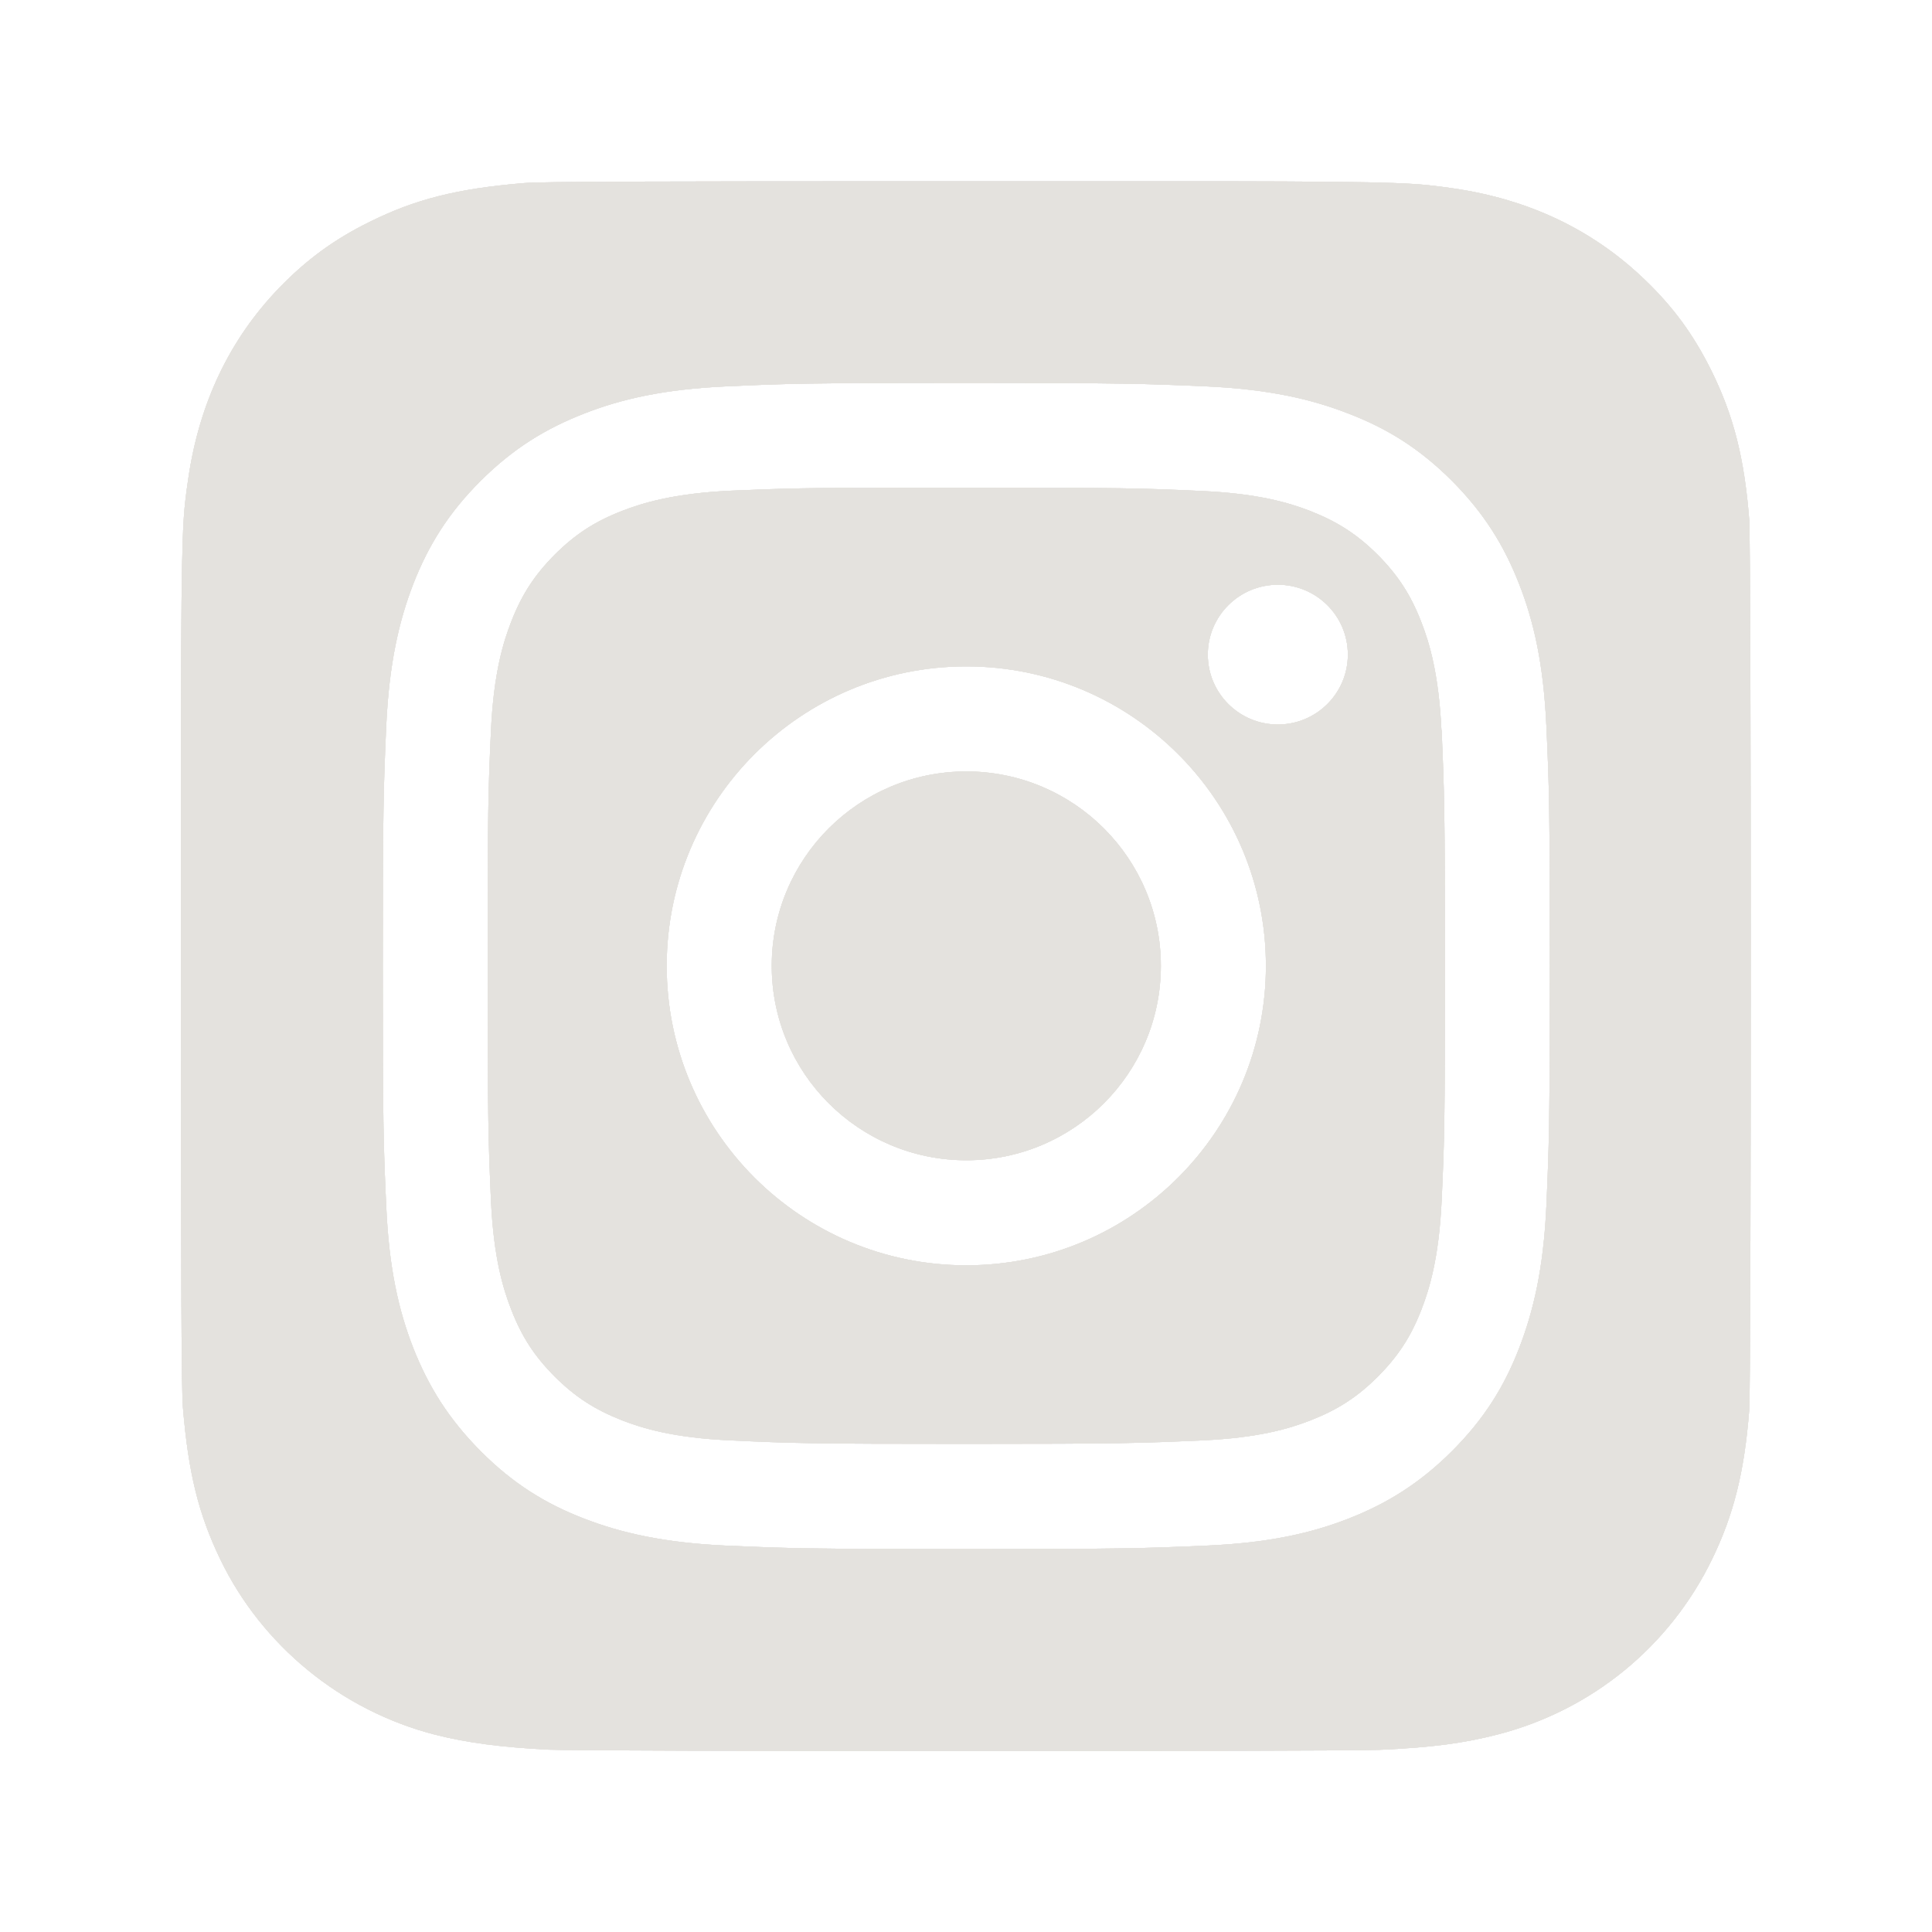 <?xml version="1.0" encoding="UTF-8"?>
<svg id="Vrstva_1" xmlns="http://www.w3.org/2000/svg" version="1.1" viewBox="0 0 128 128">
  <!-- Generator: Adobe Illustrator 29.7.1, SVG Export Plug-In . SVG Version: 2.1.1 Build 8)  -->
  <defs>
    <style>
      .st0 {
        fill: #e4e2de;
      }

      .st1 {
        fill: none;
      }
    </style>
  </defs>
  <g id="Vrstva_4">
    <rect class="st1" width="128" height="128"/>
  </g>
  <g id="Vrstva_11" data-name="Vrstva_1">
    <g>
      <ellipse class="st0" cx="64.02" cy="63.99" rx="12.89" ry="12.88"/>
      <path class="st0" d="M95.5,48.37c-.18-3.76-.81-5.81-1.34-7.17-.7-1.8-1.54-3.09-2.89-4.45-1.36-1.35-2.65-2.18-4.45-2.89-1.37-.53-3.41-1.16-7.18-1.33-4.08-.19-5.3-.22-15.63-.22h-3.46c-7.21,0-8.59.05-12.15.2-3.77.18-5.82.81-7.19,1.34-1.8.7-3.09,1.54-4.45,2.89-1.35,1.36-2.19,2.65-2.89,4.45-.53,1.36-1.16,3.41-1.34,7.17-.19,4.08-.22,5.29-.22,15.61s.04,11.54.22,15.62c.18,3.77.81,5.81,1.34,7.17.7,1.81,1.54,3.09,2.89,4.45,1.36,1.35,2.65,2.18,4.45,2.89,1.37.53,3.42,1.16,7.19,1.33,4.08.19,5.29.23,15.62.23s11.55-.05,15.63-.23c3.77-.17,5.82-.8,7.18-1.33,1.81-.71,3.09-1.54,4.45-2.89,1.35-1.36,2.19-2.64,2.89-4.44.53-1.37,1.16-3.41,1.34-7.18.19-4.07.22-5.29.22-15.61s-.04-11.53-.22-15.61ZM64.02,83.83c-10.97,0-19.85-8.89-19.85-19.84s8.89-19.84,19.85-19.84,19.85,8.89,19.85,19.84-8.89,19.84-19.85,19.84ZM84.66,48c-2.56,0-4.64-2.07-4.64-4.63s2.08-4.63,4.64-4.63,4.64,2.07,4.64,4.63-2.08,4.63-4.64,4.63Z"/>
      <path class="st0" d="M115.9,34.54c-.32-4.17-1.04-6.98-2.5-9.95-1.2-2.42-2.53-4.24-4.46-6.09-3.44-3.29-7.64-5.29-12.66-6.02-2.43-.34-2.92-.45-15.35-.47h-16.92c-21.71,0-28.06.02-29.3.12-4.46.37-7.22,1.08-10.24,2.58-2.33,1.15-4.17,2.5-5.98,4.37-3.3,3.43-5.29,7.64-6.02,12.65-.35,2.43-.45,2.93-.48,15.36v16.9c0,21.69.03,28.04.13,29.27.36,4.34,1.04,7.07,2.48,10.06,2.76,5.71,8,10,14.2,11.6,2.14.55,4.51.85,7.55,1,1.29.06,14.41.09,27.55.09s26.27-.02,27.52-.08c3.52-.16,5.56-.44,7.82-1.02,6.23-1.61,11.39-5.83,14.2-11.63,1.41-2.91,2.13-5.74,2.45-9.85.07-.9.1-15.18.1-29.45s-.03-28.53-.1-29.43ZM102.45,79.93c-.19,4.11-.85,6.92-1.8,9.38-.98,2.54-2.31,4.69-4.46,6.84-2.15,2.14-4.31,3.47-6.84,4.46-2.46.96-5.27,1.61-9.4,1.79s-5.43.23-15.93.23-11.82-.05-15.94-.23c-4.11-.19-6.93-.84-9.39-1.79-2.54-.98-4.7-2.31-6.84-4.46s-3.47-4.31-4.47-6.84c-.96-2.46-1.61-5.26-1.79-9.38-.19-4.12-.23-5.44-.23-15.93s.05-11.81.23-15.93c.19-4.1.84-6.92,1.79-9.38.99-2.53,2.31-4.69,4.47-6.84s4.31-3.46,6.85-4.45c2.45-.96,5.26-1.61,9.38-1.8,4.12-.19,5.44-.23,15.94-.23s11.81.05,15.93.23c4.11.19,6.93.84,9.39,1.8,2.55.98,4.7,2.3,6.85,4.45,2.14,2.15,3.47,4.31,4.46,6.85.96,2.45,1.61,5.26,1.8,9.37.19,4.12.23,5.44.23,15.93s-.05,11.81-.23,15.93Z"/>
      <ellipse class="st0" cx="64.02" cy="63.99" rx="12.89" ry="12.88"/>
      <path class="st0" d="M95.5,48.37c-.18-3.76-.81-5.81-1.34-7.17-.7-1.8-1.54-3.09-2.89-4.45-1.36-1.35-2.65-2.18-4.45-2.89-1.37-.53-3.41-1.16-7.18-1.33-4.08-.19-5.3-.22-15.63-.22h-3.46c-7.21,0-8.59.05-12.15.2-3.77.18-5.82.81-7.19,1.34-1.8.7-3.09,1.54-4.45,2.89-1.35,1.36-2.19,2.65-2.89,4.45-.53,1.36-1.16,3.41-1.34,7.17-.19,4.08-.22,5.29-.22,15.61s.04,11.54.22,15.62c.18,3.77.81,5.81,1.34,7.17.7,1.81,1.54,3.09,2.89,4.45,1.36,1.35,2.65,2.18,4.45,2.89,1.37.53,3.42,1.16,7.19,1.33,4.08.19,5.29.23,15.62.23s11.55-.05,15.63-.23c3.77-.17,5.82-.8,7.18-1.33,1.81-.71,3.09-1.54,4.45-2.89,1.35-1.36,2.19-2.64,2.89-4.44.53-1.37,1.16-3.41,1.34-7.18.19-4.07.22-5.29.22-15.61s-.04-11.53-.22-15.61ZM64.02,83.83c-10.97,0-19.85-8.89-19.85-19.84s8.89-19.84,19.85-19.84,19.85,8.89,19.85,19.84-8.89,19.84-19.85,19.84ZM84.66,48c-2.56,0-4.64-2.07-4.64-4.63s2.08-4.63,4.64-4.63,4.64,2.07,4.64,4.63-2.08,4.63-4.64,4.63Z"/>
      <path class="st0" d="M115.9,34.54c-.32-4.17-1.04-6.98-2.5-9.95-1.2-2.42-2.53-4.24-4.46-6.09-3.44-3.29-7.64-5.29-12.66-6.02-2.43-.34-2.92-.45-15.35-.47h-16.92c-21.71,0-28.06.02-29.3.12-4.46.37-7.22,1.08-10.24,2.58-2.33,1.15-4.17,2.5-5.98,4.37-3.3,3.43-5.29,7.64-6.02,12.65-.35,2.43-.45,2.93-.48,15.36v16.9c0,21.69.03,28.04.13,29.27.36,4.34,1.04,7.07,2.48,10.06,2.76,5.71,8,10,14.2,11.6,2.14.55,4.51.85,7.55,1,1.29.06,14.41.09,27.55.09s26.27-.02,27.52-.08c3.52-.16,5.56-.44,7.82-1.02,6.23-1.61,11.39-5.83,14.2-11.63,1.41-2.91,2.13-5.74,2.45-9.85.07-.9.1-15.18.1-29.45s-.03-28.53-.1-29.43ZM102.45,79.93c-.19,4.11-.85,6.92-1.8,9.38-.98,2.54-2.31,4.69-4.46,6.84-2.15,2.14-4.31,3.47-6.84,4.46-2.46.96-5.27,1.61-9.4,1.79s-5.43.23-15.93.23-11.82-.05-15.94-.23c-4.11-.19-6.93-.84-9.39-1.79-2.54-.98-4.7-2.31-6.84-4.46s-3.47-4.31-4.47-6.84c-.96-2.46-1.61-5.26-1.79-9.38-.19-4.12-.23-5.44-.23-15.93s.05-11.81.23-15.93c.19-4.1.84-6.92,1.79-9.38.99-2.53,2.31-4.69,4.47-6.84s4.31-3.46,6.85-4.45c2.45-.96,5.26-1.61,9.38-1.8,4.12-.19,5.44-.23,15.94-.23s11.81.05,15.93.23c4.11.19,6.93.84,9.39,1.8,2.55.98,4.7,2.3,6.85,4.45,2.14,2.15,3.47,4.31,4.46,6.85.96,2.45,1.61,5.26,1.8,9.37.19,4.12.23,5.44.23,15.93s-.05,11.81-.23,15.93Z"/>
      <ellipse class="st0" cx="64.02" cy="63.99" rx="12.89" ry="12.88"/>
      <path class="st0" d="M95.5,48.37c-.18-3.76-.81-5.81-1.34-7.17-.7-1.8-1.54-3.09-2.89-4.45-1.36-1.35-2.65-2.18-4.45-2.89-1.37-.53-3.41-1.16-7.18-1.33-4.08-.19-5.3-.22-15.63-.22h-3.46c-7.21,0-8.59.05-12.15.2-3.77.18-5.82.81-7.19,1.34-1.8.7-3.09,1.54-4.45,2.89-1.35,1.36-2.19,2.65-2.89,4.45-.53,1.36-1.16,3.41-1.34,7.17-.19,4.08-.22,5.29-.22,15.61s.04,11.54.22,15.62c.18,3.77.81,5.81,1.34,7.17.7,1.81,1.54,3.09,2.89,4.45,1.36,1.35,2.65,2.18,4.45,2.89,1.37.53,3.42,1.16,7.19,1.33,4.08.19,5.29.23,15.62.23s11.55-.05,15.63-.23c3.77-.17,5.82-.8,7.18-1.33,1.81-.71,3.09-1.54,4.45-2.89,1.35-1.36,2.19-2.64,2.89-4.44.53-1.37,1.16-3.41,1.34-7.18.19-4.07.22-5.29.22-15.61s-.04-11.53-.22-15.61ZM64.02,83.83c-10.97,0-19.85-8.89-19.85-19.84s8.89-19.84,19.85-19.84,19.85,8.89,19.85,19.84-8.89,19.84-19.85,19.84ZM84.66,48c-2.56,0-4.64-2.07-4.64-4.63s2.08-4.63,4.64-4.63,4.64,2.07,4.64,4.63-2.08,4.63-4.64,4.63Z"/>
      <path class="st0" d="M115.9,34.54c-.32-4.17-1.04-6.98-2.5-9.95-1.2-2.42-2.53-4.24-4.46-6.09-3.44-3.29-7.64-5.29-12.66-6.02-2.43-.34-2.92-.45-15.35-.47h-16.92c-21.71,0-28.06.02-29.3.12-4.46.37-7.22,1.08-10.24,2.58-2.33,1.15-4.17,2.5-5.98,4.37-3.3,3.43-5.29,7.64-6.02,12.65-.35,2.43-.45,2.93-.48,15.36v16.9c0,21.69.03,28.04.13,29.27.36,4.34,1.04,7.07,2.48,10.06,2.76,5.71,8,10,14.2,11.6,2.14.55,4.51.85,7.55,1,1.29.06,14.41.09,27.55.09s26.27-.02,27.52-.08c3.52-.16,5.56-.44,7.82-1.02,6.23-1.61,11.39-5.83,14.2-11.63,1.41-2.91,2.13-5.74,2.45-9.85.07-.9.1-15.18.1-29.45s-.03-28.53-.1-29.43ZM102.45,79.93c-.19,4.11-.85,6.92-1.8,9.38-.98,2.54-2.31,4.69-4.46,6.84-2.15,2.14-4.31,3.47-6.84,4.46-2.46.96-5.27,1.61-9.4,1.79s-5.43.23-15.93.23-11.82-.05-15.94-.23c-4.11-.19-6.93-.84-9.39-1.79-2.54-.98-4.7-2.31-6.84-4.46s-3.47-4.31-4.47-6.84c-.96-2.46-1.61-5.26-1.79-9.38-.19-4.12-.23-5.44-.23-15.93s.05-11.81.23-15.93c.19-4.1.84-6.92,1.79-9.38.99-2.53,2.31-4.69,4.47-6.84s4.31-3.46,6.85-4.45c2.45-.96,5.26-1.61,9.38-1.8,4.12-.19,5.44-.23,15.94-.23s11.81.05,15.93.23c4.11.19,6.93.84,9.39,1.8,2.55.98,4.7,2.3,6.85,4.45,2.14,2.15,3.47,4.31,4.46,6.85.96,2.45,1.61,5.26,1.8,9.37.19,4.12.23,5.44.23,15.93s-.05,11.81-.23,15.93Z"/>
      <ellipse class="st0" cx="64.02" cy="63.99" rx="12.89" ry="12.88"/>
      <path class="st0" d="M95.5,48.37c-.18-3.76-.81-5.81-1.34-7.17-.7-1.8-1.54-3.09-2.89-4.45-1.36-1.35-2.65-2.18-4.45-2.89-1.37-.53-3.41-1.16-7.18-1.33-4.08-.19-5.3-.22-15.63-.22h-3.46c-7.21,0-8.59.05-12.15.2-3.77.18-5.82.81-7.19,1.34-1.8.7-3.09,1.54-4.45,2.89-1.35,1.36-2.19,2.65-2.89,4.45-.53,1.36-1.16,3.41-1.34,7.17-.19,4.08-.22,5.29-.22,15.61s.04,11.54.22,15.62c.18,3.77.81,5.81,1.34,7.17.7,1.81,1.54,3.09,2.89,4.45,1.36,1.35,2.65,2.18,4.45,2.89,1.37.53,3.42,1.16,7.19,1.33,4.08.19,5.29.23,15.62.23s11.55-.05,15.63-.23c3.77-.17,5.82-.8,7.18-1.33,1.81-.71,3.09-1.54,4.45-2.89,1.35-1.36,2.19-2.64,2.89-4.44.53-1.37,1.16-3.41,1.34-7.18.19-4.07.22-5.29.22-15.61s-.04-11.53-.22-15.61ZM64.02,83.83c-10.97,0-19.85-8.89-19.85-19.84s8.89-19.84,19.85-19.84,19.85,8.89,19.85,19.84-8.89,19.84-19.85,19.84ZM84.66,48c-2.56,0-4.64-2.07-4.64-4.63s2.08-4.63,4.64-4.63,4.64,2.07,4.64,4.63-2.08,4.63-4.64,4.63Z"/>
      <path class="st0" d="M115.9,34.54c-.32-4.17-1.04-6.98-2.5-9.95-1.2-2.42-2.53-4.24-4.46-6.09-3.44-3.29-7.64-5.29-12.66-6.02-2.43-.34-2.92-.45-15.35-.47h-16.92c-21.71,0-28.06.02-29.3.12-4.46.37-7.22,1.08-10.24,2.58-2.33,1.15-4.17,2.5-5.98,4.37-3.3,3.43-5.29,7.64-6.02,12.65-.35,2.43-.45,2.93-.48,15.36v16.9c0,21.69.03,28.04.13,29.27.36,4.34,1.04,7.07,2.48,10.06,2.76,5.71,8,10,14.2,11.6,2.14.55,4.51.85,7.55,1,1.29.06,14.41.09,27.55.09s26.27-.02,27.52-.08c3.52-.16,5.56-.44,7.82-1.02,6.23-1.61,11.39-5.83,14.2-11.63,1.41-2.91,2.13-5.74,2.45-9.85.07-.9.1-15.18.1-29.45s-.03-28.53-.1-29.43ZM102.45,79.93c-.19,4.11-.85,6.92-1.8,9.38-.98,2.54-2.31,4.69-4.46,6.84-2.15,2.14-4.31,3.47-6.84,4.46-2.46.96-5.27,1.61-9.4,1.79s-5.43.23-15.93.23-11.82-.05-15.94-.23c-4.11-.19-6.93-.84-9.39-1.79-2.54-.98-4.7-2.31-6.84-4.46s-3.47-4.31-4.47-6.84c-.96-2.46-1.61-5.26-1.79-9.38-.19-4.12-.23-5.44-.23-15.93s.05-11.81.23-15.93c.19-4.1.84-6.92,1.79-9.38.99-2.53,2.31-4.69,4.47-6.84s4.31-3.46,6.85-4.45c2.45-.96,5.26-1.61,9.38-1.8,4.12-.19,5.44-.23,15.94-.23s11.81.05,15.93.23c4.11.19,6.93.84,9.39,1.8,2.55.98,4.7,2.3,6.85,4.45,2.14,2.15,3.47,4.31,4.46,6.85.96,2.45,1.61,5.26,1.8,9.37.19,4.12.23,5.44.23,15.93s-.05,11.81-.23,15.93Z"/>
    </g>
  </g>
</svg>